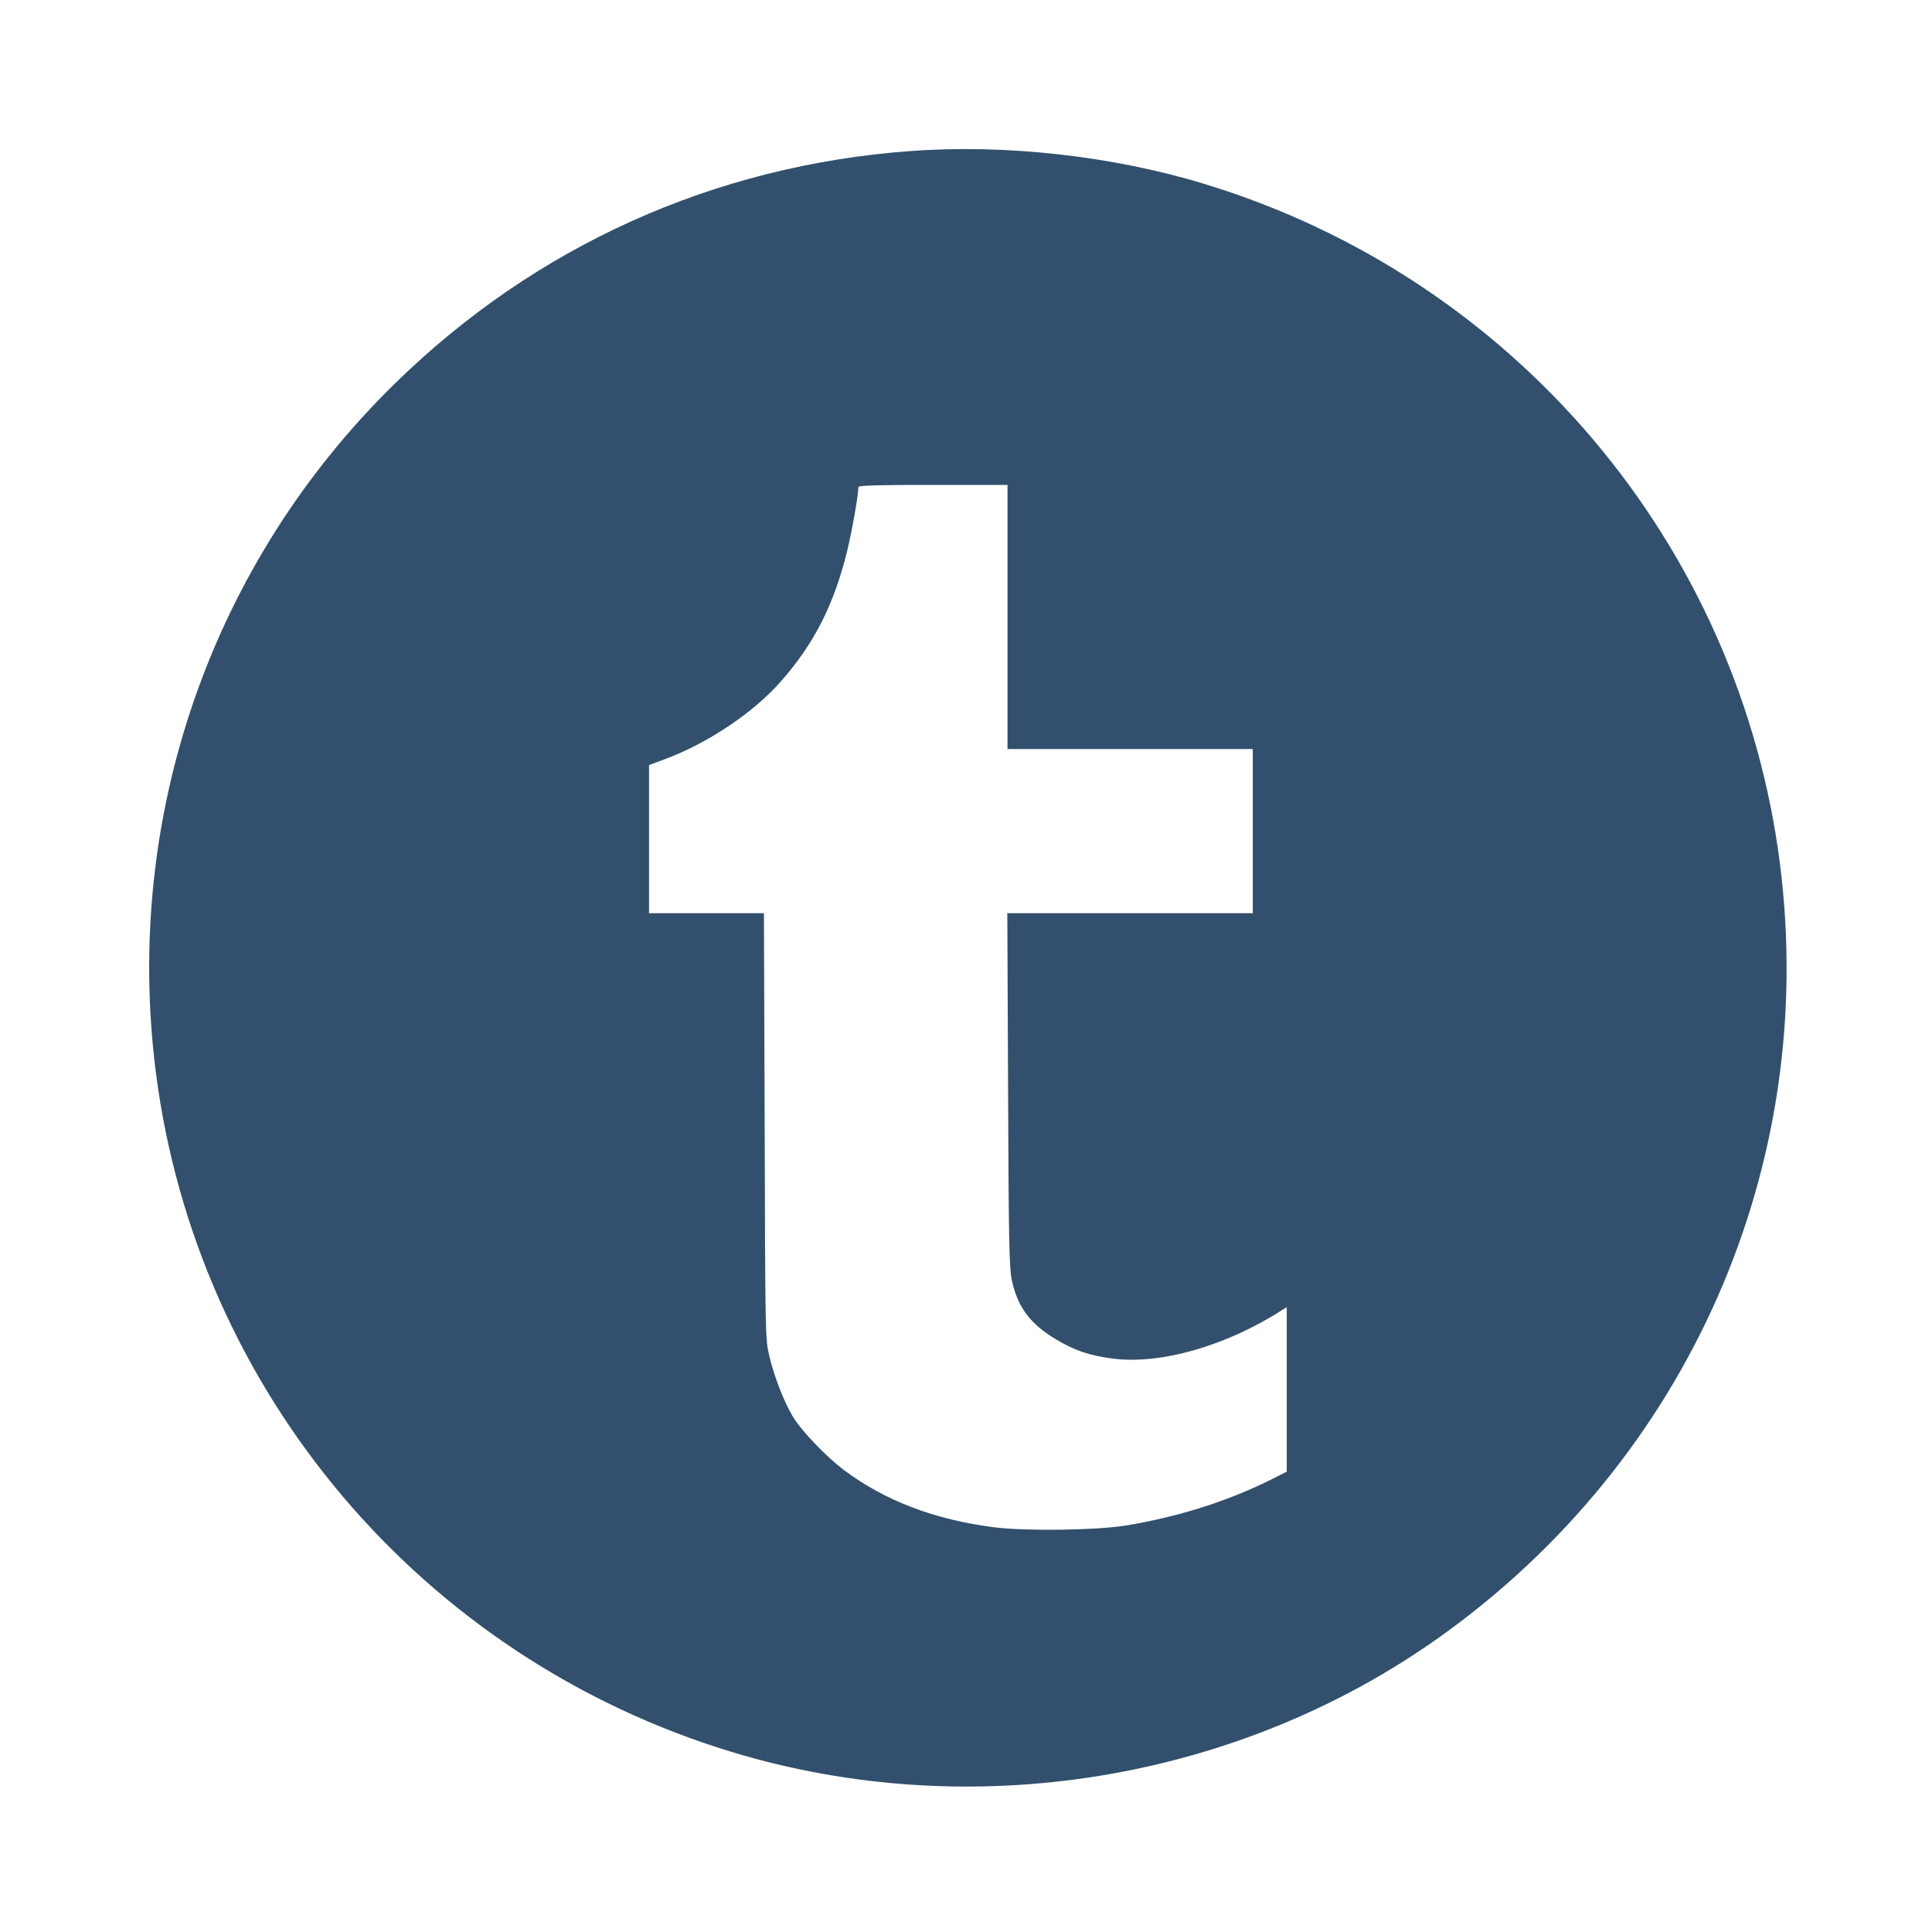 <?xml version="1.0" ?><svg height="1024" preserveAspectRatio="xMidYMid meet" width="1024" xmlns="http://www.w3.org/2000/svg"><g><title/><rect fill="none" height="1026" id="canvas_background" width="1026" x="-1" y="-1"/></g><g><title/><g fill="#000000" id="svg_1" transform="translate(0,1024) scale(0.1,-0.1) "><path d="m4820,9439c-1036,-77 -1981,-503 -2723,-1228c-976,-952 -1444,-2300 -1271,-3654c216,-1693 1410,-3103 3050,-3602c1268,-386 2679,-157 3754,608c1321,941 2008,2502 1804,4100c-216,1693 -1410,3103 -3050,3602c-488,149 -1057,212 -1564,174zm520,-2469l0,-700l650,0l650,0l0,-435l0,-435l-651,0l-650,0l4,-932c3,-788 6,-945 19,-1009c30,-145 97,-236 237,-319c97,-58 174,-84 293,-100c255,-35 606,65 906,258l22,14l0,-436l0,-436l-87,-44c-227,-113 -492,-197 -769,-242c-157,-25 -529,-30 -694,-9c-316,40 -581,141 -799,305c-96,73 -224,207 -270,284c-47,79 -99,214 -124,321c-21,88 -21,116 -24,1218l-4,1127l-304,0l-305,0l0,393l0,392l78,29c230,84 477,249 623,417c175,199 279,404 349,688c24,97 60,299 60,340c0,8 110,11 395,11l395,0l0,-700z" fill="#32506d" id="svg_2"/></g></g></svg>